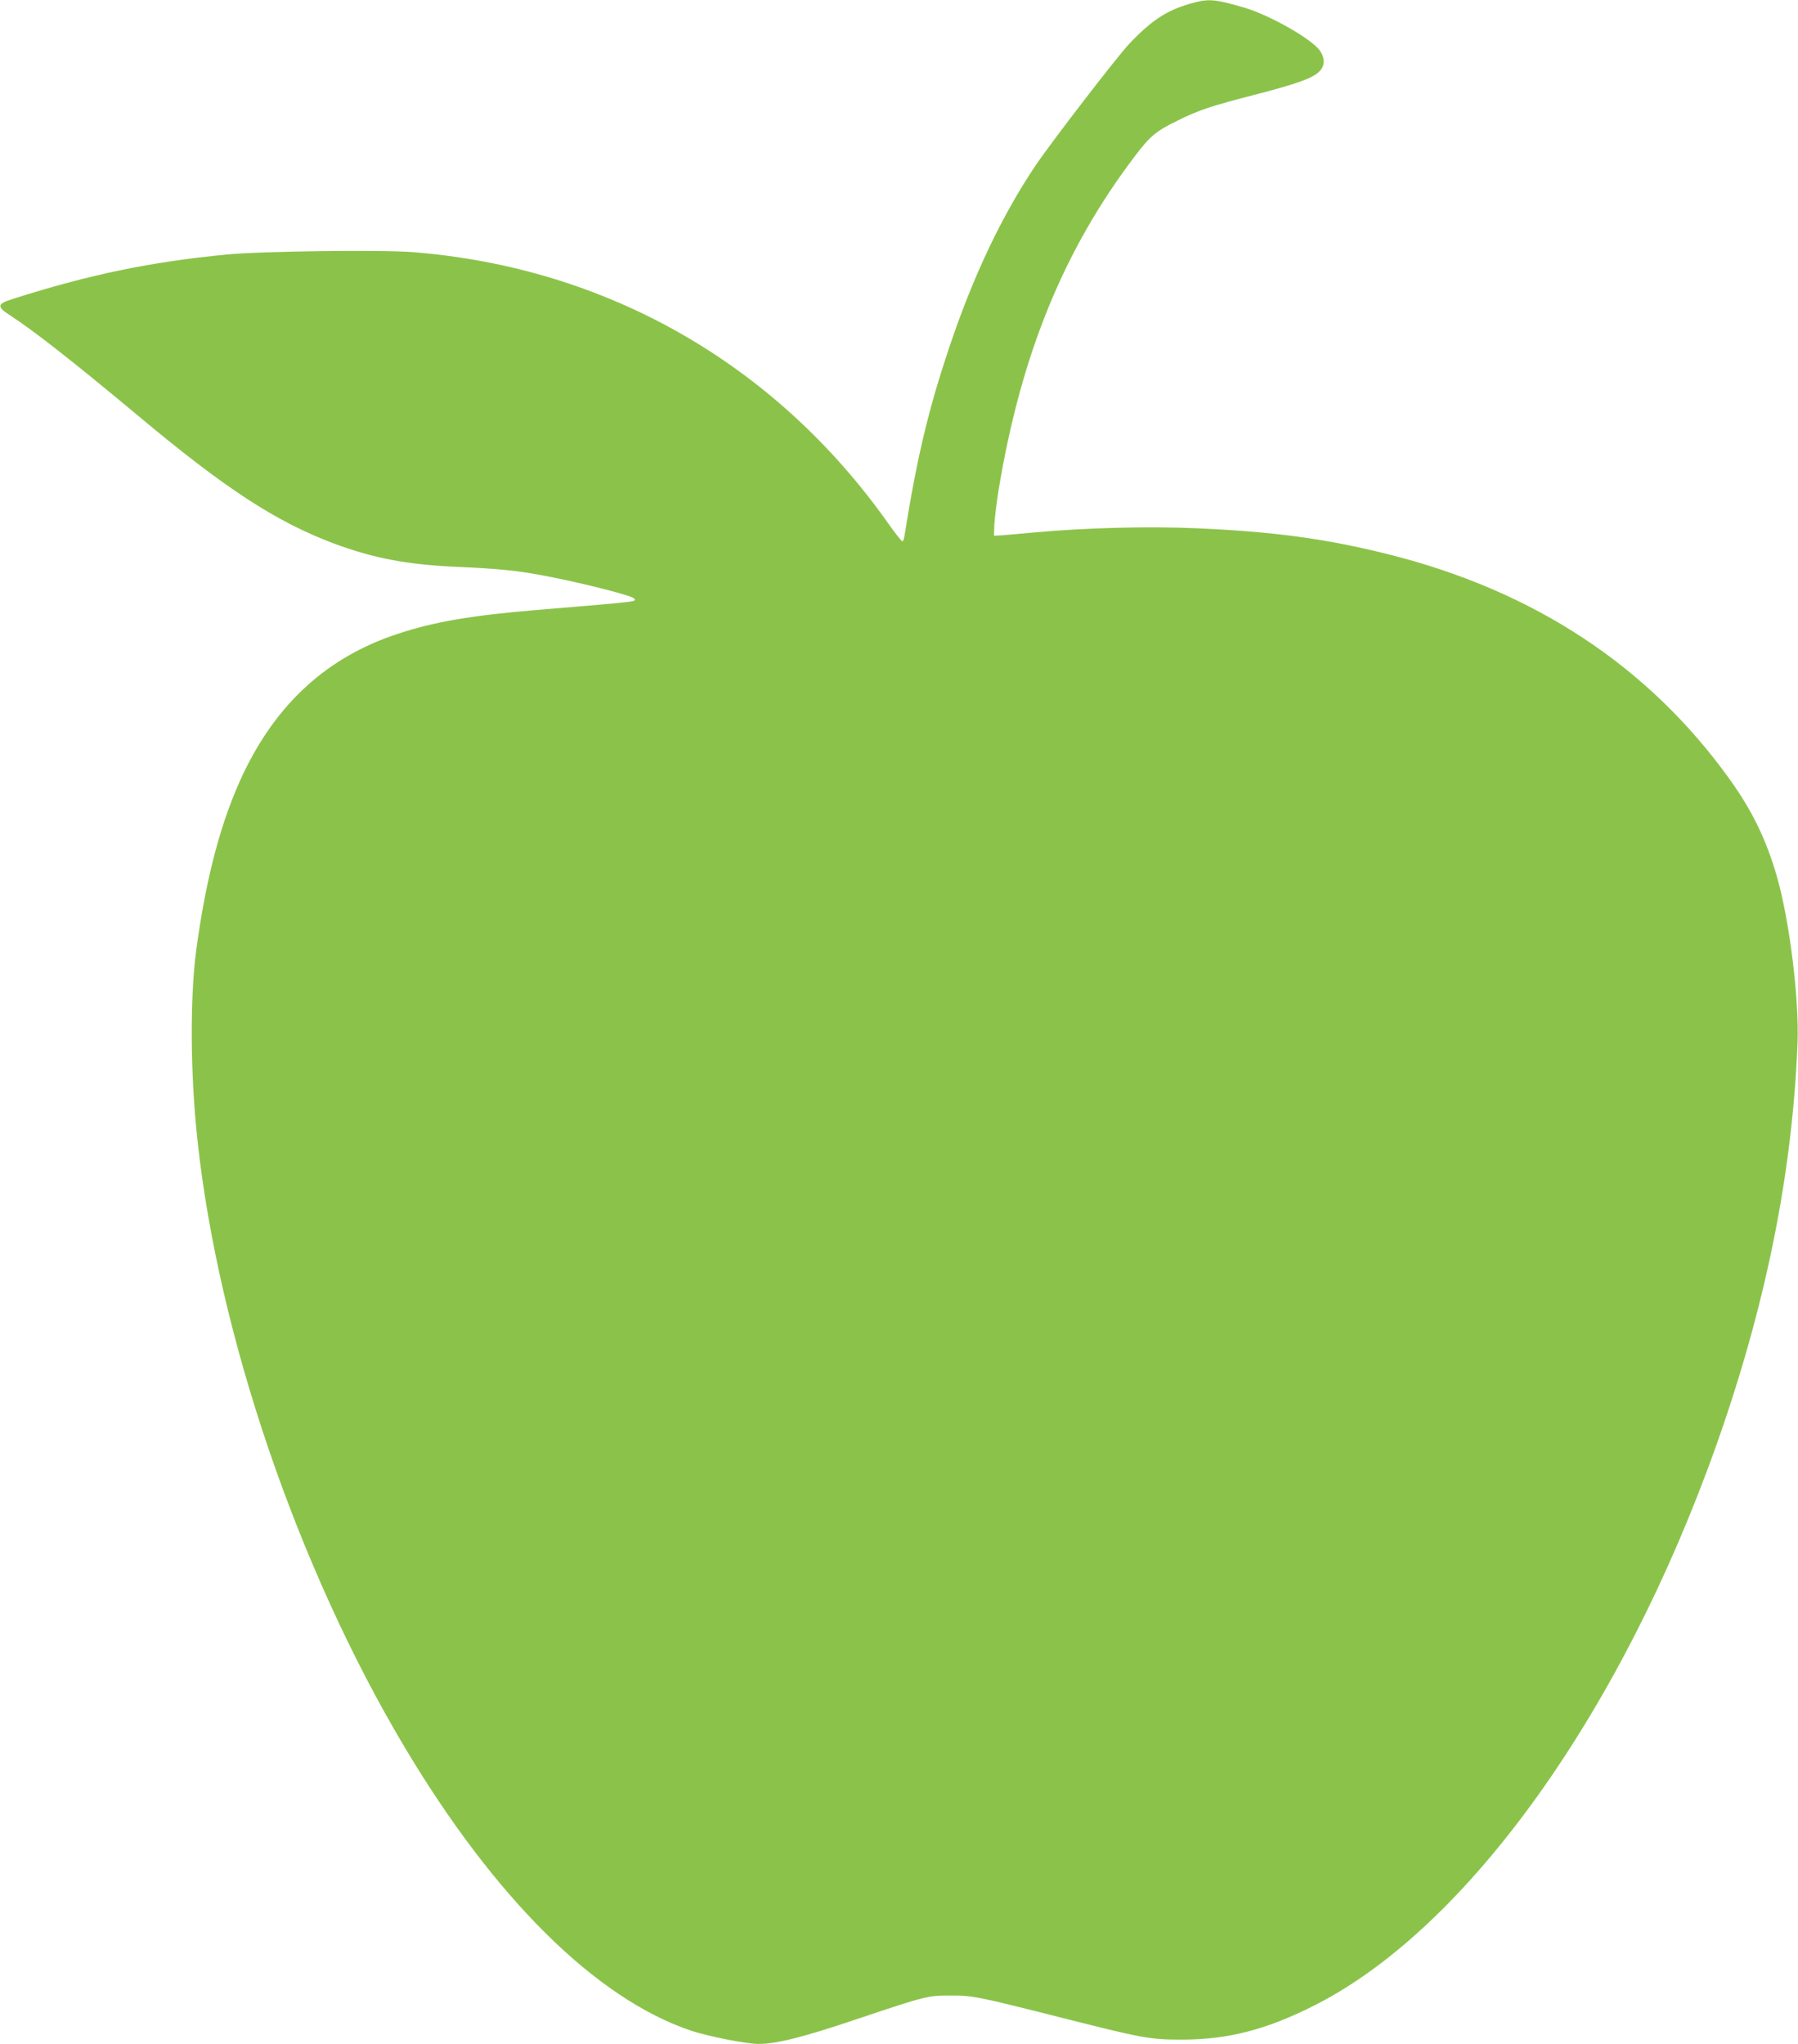 <?xml version="1.0" standalone="no"?>
<!DOCTYPE svg PUBLIC "-//W3C//DTD SVG 20010904//EN"
 "http://www.w3.org/TR/2001/REC-SVG-20010904/DTD/svg10.dtd">
<svg version="1.0" xmlns="http://www.w3.org/2000/svg"
 width="1126pt" height="1280pt" viewBox="0 0 1126 1280"
 preserveAspectRatio="xMidYMid meet">
<g transform="translate(0,1280) scale(0.1,-0.1)"
fill="#8bc34a" stroke="none">
<path d="M7447 12775 c-143 -42 -237 -104 -374 -248 -79 -84 -490 -618 -591
-768 -210 -314 -389 -691 -537 -1134 -131 -389 -202 -689 -281 -1182 -3 -18
-9 -33 -13 -33 -5 0 -45 51 -89 113 -706 999 -1763 1602 -2976 1698 -200 16
-953 6 -1168 -15 -479 -47 -853 -124 -1338 -278 -99 -31 -102 -48 -17 -103
146 -94 391 -286 800 -627 547 -458 866 -666 1229 -802 248 -92 456 -132 772
-146 250 -11 362 -22 521 -51 194 -35 510 -112 574 -140 14 -6 20 -14 15 -19
-9 -9 -69 -15 -614 -60 -415 -35 -642 -74 -874 -151 -434 -144 -750 -430 -961
-871 -139 -292 -234 -648 -296 -1108 -40 -301 -37 -776 7 -1185 131 -1226 628
-2682 1297 -3805 566 -949 1200 -1577 1795 -1777 109 -36 342 -82 420 -83 114
0 279 41 617 155 435 146 444 148 585 148 140 1 169 -5 695 -138 509 -129 557
-138 755 -138 292 0 534 63 837 217 952 484 1915 1828 2510 3501 309 871 477
1697 510 2520 11 276 -49 764 -128 1042 -67 234 -155 415 -297 613 -508 708
-1225 1181 -2142 1410 -390 97 -715 141 -1202 162 -301 13 -689 3 -1018 -27
-91 -9 -183 -16 -205 -18 l-40 -2 2 69 c2 38 14 139 28 225 140 842 407 1496
850 2080 95 127 136 161 270 226 136 67 202 89 492 164 257 67 349 100 393
141 37 35 40 82 7 131 -48 73 -316 225 -477 272 -190 55 -223 57 -343 22z"/>
</g>
</svg>
